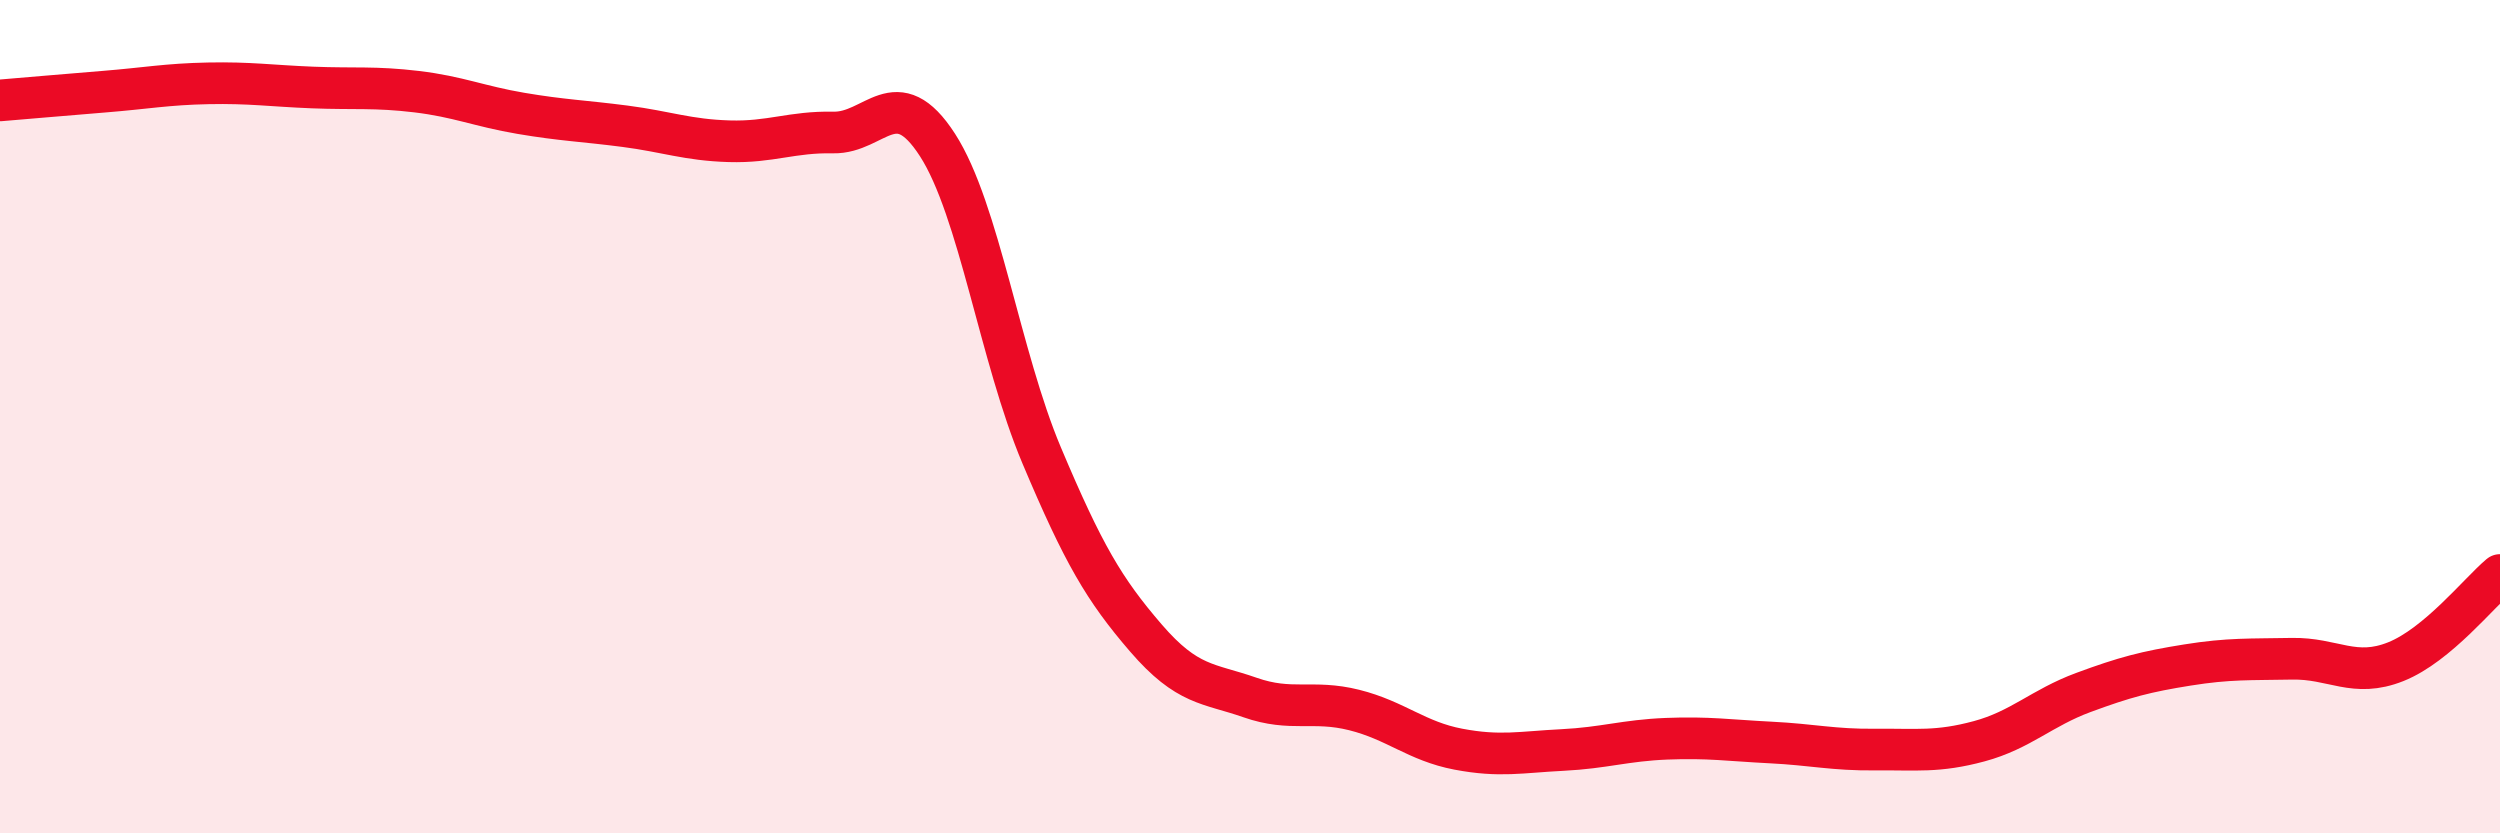 
    <svg width="60" height="20" viewBox="0 0 60 20" xmlns="http://www.w3.org/2000/svg">
      <path
        d="M 0,2.41 C 0.5,2.37 1.5,2.28 2.5,2.2 C 3.5,2.12 4,2.02 5,2 C 6,1.98 6.5,2.06 7.5,2.1 C 8.5,2.14 9,2.08 10,2.2 C 11,2.32 11.5,2.55 12.5,2.72 C 13.5,2.89 14,2.9 15,3.03 C 16,3.16 16.5,3.36 17.5,3.39 C 18.5,3.42 19,3.16 20,3.18 C 21,3.2 21.5,1.93 22.5,3.48 C 23.5,5.03 24,8.56 25,10.93 C 26,13.3 26.5,14.15 27.5,15.31 C 28.5,16.47 29,16.39 30,16.74 C 31,17.09 31.5,16.79 32.5,17.04 C 33.5,17.29 34,17.79 35,17.98 C 36,18.17 36.5,18.05 37.5,18 C 38.5,17.95 39,17.77 40,17.73 C 41,17.69 41.5,17.77 42.5,17.82 C 43.5,17.87 44,18 45,17.99 C 46,17.98 46.5,18.06 47.5,17.79 C 48.5,17.52 49,16.99 50,16.62 C 51,16.25 51.5,16.12 52.5,15.96 C 53.5,15.8 54,15.83 55,15.81 C 56,15.79 56.5,16.28 57.5,15.88 C 58.5,15.48 59.5,14.22 60,13.8L60 20L0 20Z"
        fill="#EB0A25"
        opacity="0.1"
        stroke-linecap="round"
        stroke-linejoin="round"
      />
      <path
        d="M 0,2.41 C 0.5,2.37 1.5,2.28 2.5,2.2 C 3.5,2.12 4,2.02 5,2 C 6,1.98 6.5,2.06 7.5,2.1 C 8.5,2.14 9,2.08 10,2.2 C 11,2.32 11.5,2.55 12.5,2.72 C 13.5,2.89 14,2.9 15,3.03 C 16,3.16 16.5,3.36 17.5,3.39 C 18.5,3.42 19,3.16 20,3.18 C 21,3.2 21.5,1.93 22.5,3.48 C 23.5,5.03 24,8.56 25,10.93 C 26,13.3 26.5,14.15 27.5,15.31 C 28.5,16.47 29,16.39 30,16.74 C 31,17.09 31.5,16.79 32.5,17.04 C 33.5,17.29 34,17.79 35,17.98 C 36,18.17 36.5,18.05 37.5,18 C 38.5,17.95 39,17.77 40,17.73 C 41,17.69 41.5,17.77 42.5,17.82 C 43.5,17.87 44,18 45,17.99 C 46,17.98 46.5,18.06 47.5,17.79 C 48.5,17.52 49,16.99 50,16.62 C 51,16.25 51.5,16.12 52.5,15.96 C 53.5,15.8 54,15.83 55,15.81 C 56,15.79 56.5,16.28 57.5,15.88 C 58.5,15.48 59.5,14.22 60,13.8"
        stroke="#EB0A25"
        stroke-width="1"
        fill="none"
        stroke-linecap="round"
        stroke-linejoin="round"
      />
    </svg>
  